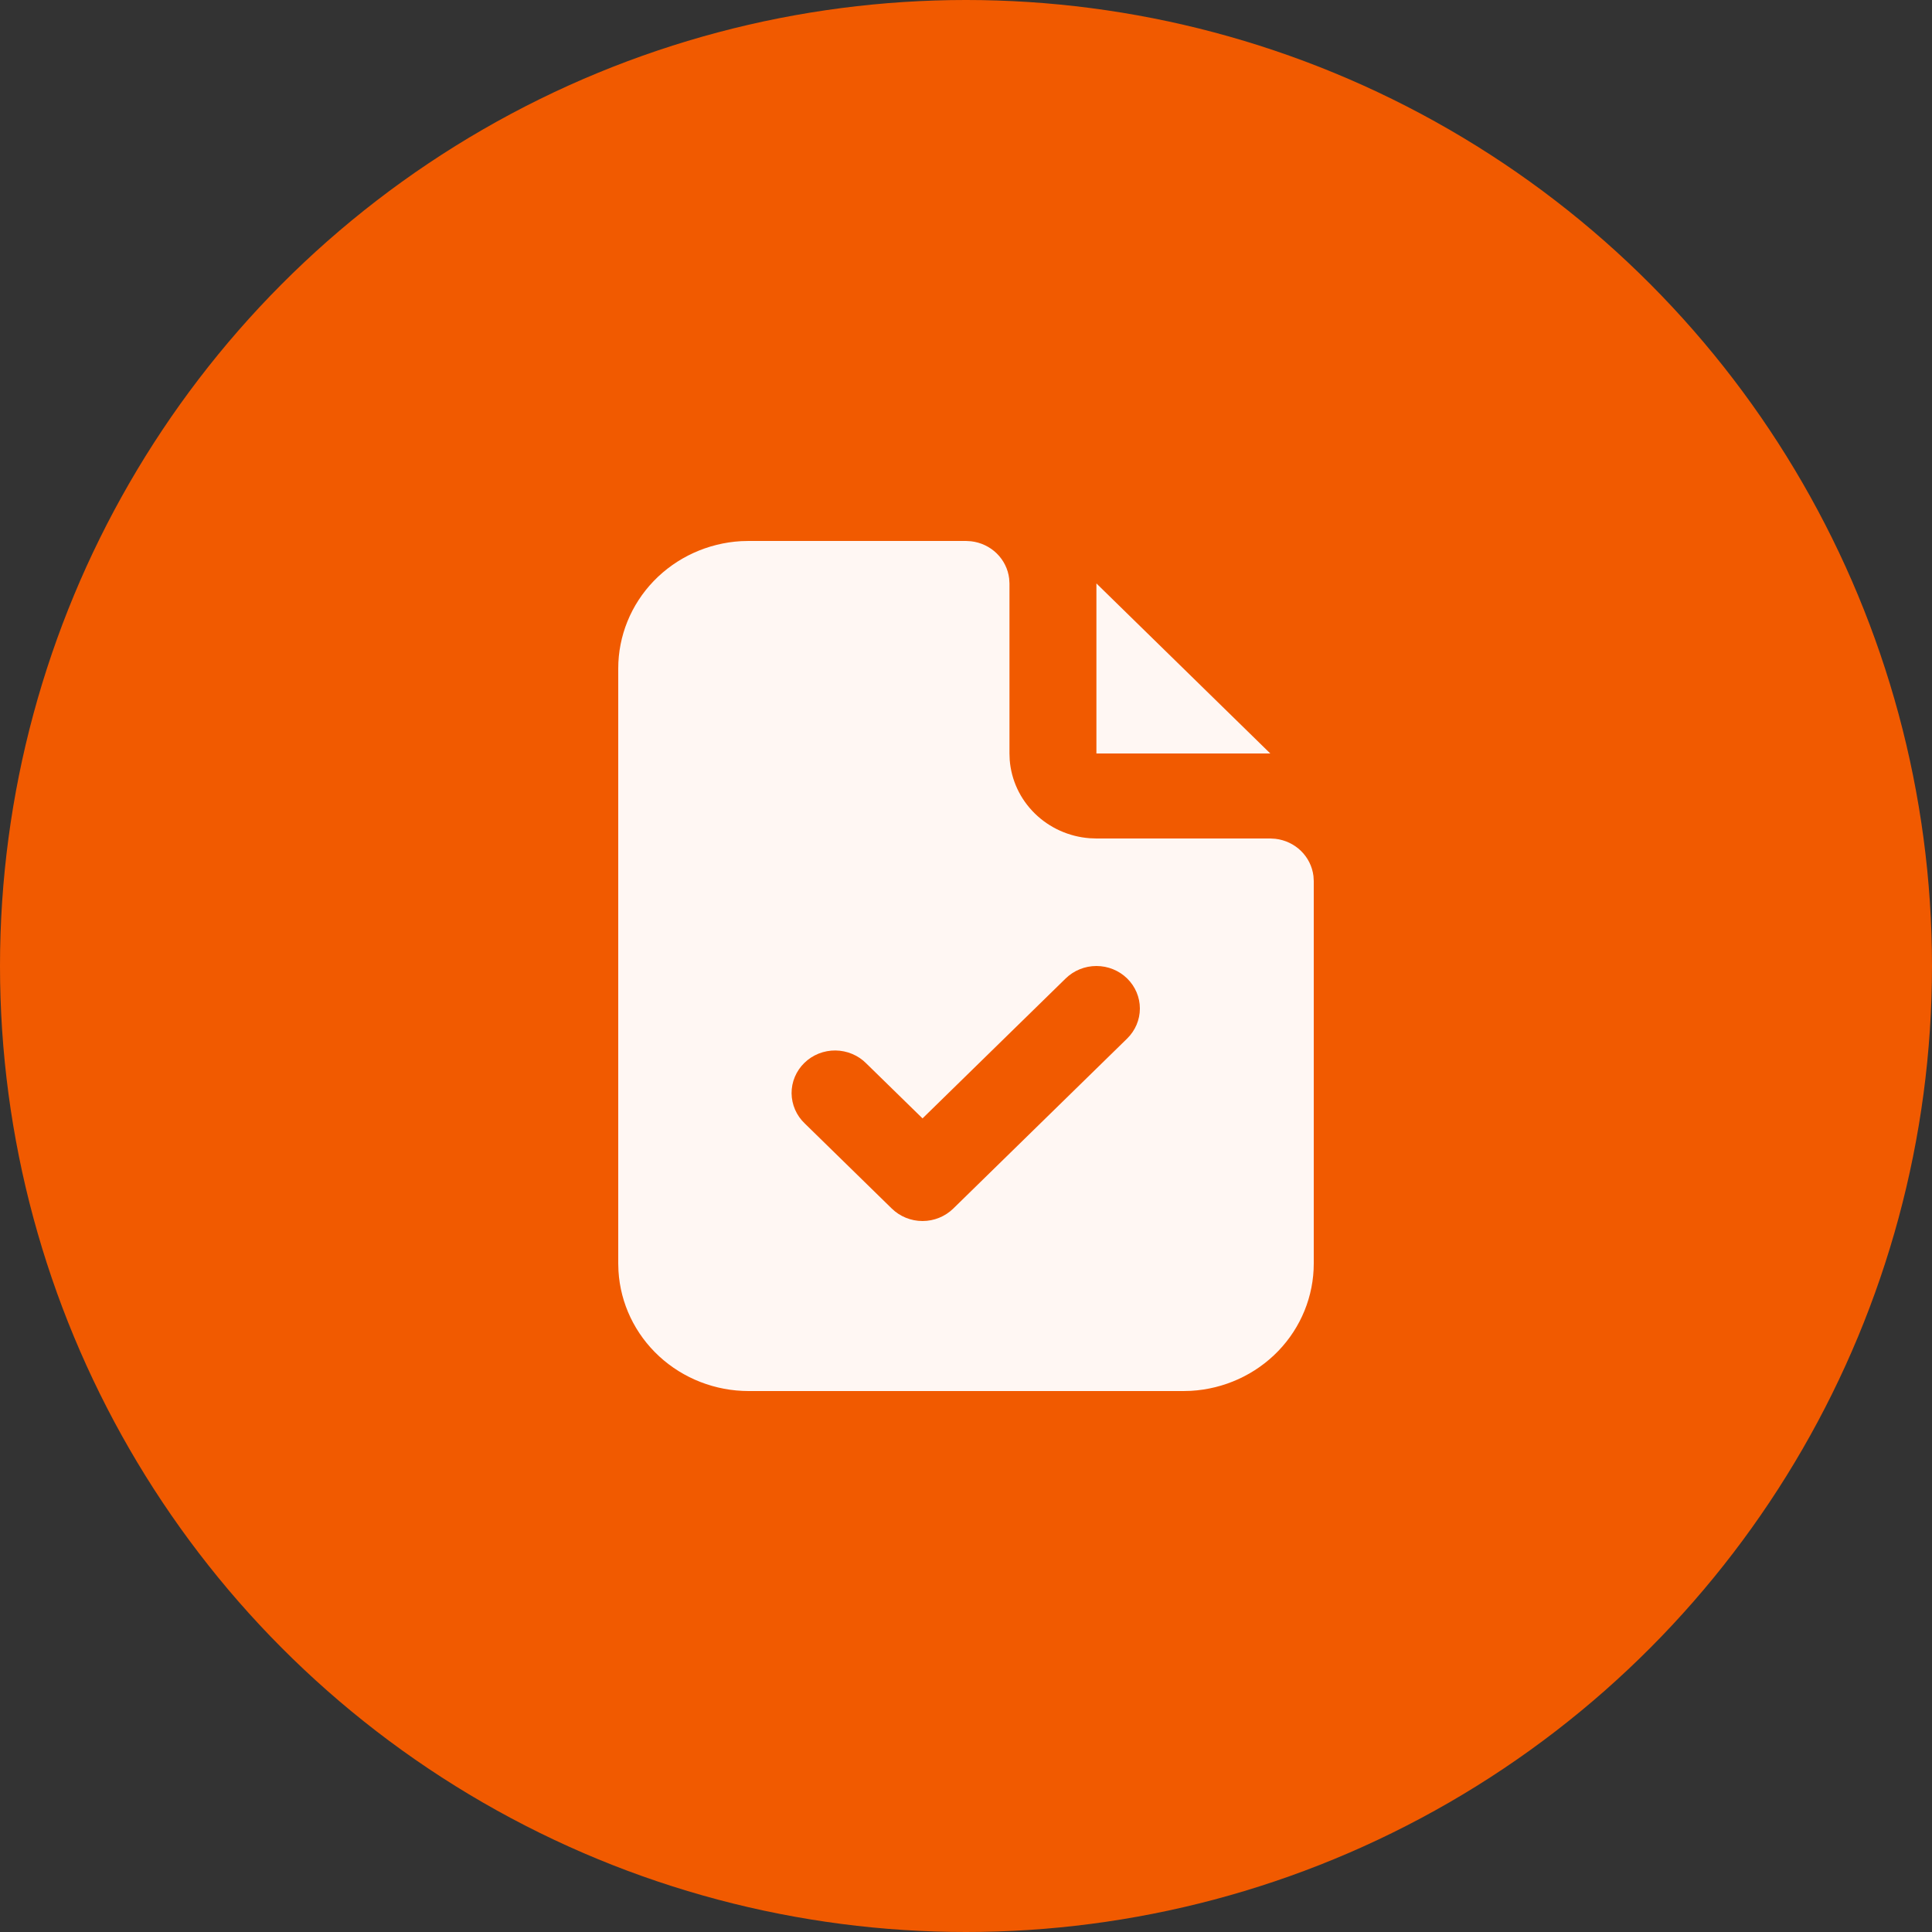 <?xml version="1.0" encoding="UTF-8"?> <svg xmlns="http://www.w3.org/2000/svg" width="50" height="50" viewBox="0 0 50 50" fill="none"><rect x="0" y="0" width="50" height="50" fill="#333333" stroke="none"/><circle cx="25" cy="25" r="25" fill="#F15A00"></circle><path d="M25 14L25.132 14.008C25.383 14.037 25.617 14.148 25.795 14.322C25.974 14.497 26.087 14.726 26.117 14.971L26.125 15.1V19.5L26.131 19.665C26.171 20.189 26.401 20.681 26.781 21.053C27.16 21.425 27.663 21.652 28.198 21.693L28.375 21.7H32.875L33.007 21.708C33.258 21.737 33.492 21.848 33.67 22.022C33.849 22.197 33.962 22.426 33.992 22.671L34 22.8V32.7C34 33.542 33.671 34.352 33.081 34.964C32.49 35.577 31.682 35.945 30.823 35.995L30.625 36H19.375C18.514 36 17.686 35.678 17.059 35.101C16.433 34.523 16.056 33.734 16.006 32.894L16 32.7V17.3C16 16.458 16.329 15.648 16.919 15.036C17.51 14.424 18.318 14.055 19.177 14.005L19.375 14H25ZM29.17 25.322C28.959 25.116 28.673 25 28.375 25C28.077 25 27.791 25.116 27.58 25.322L23.875 28.944L22.42 27.522C22.317 27.417 22.192 27.333 22.055 27.276C21.918 27.218 21.77 27.188 21.621 27.186C21.472 27.185 21.323 27.213 21.185 27.268C21.047 27.324 20.921 27.405 20.816 27.509C20.71 27.612 20.627 27.735 20.57 27.87C20.513 28.005 20.485 28.15 20.486 28.296C20.488 28.442 20.519 28.586 20.578 28.721C20.637 28.855 20.722 28.976 20.83 29.078L23.08 31.278C23.291 31.484 23.577 31.6 23.875 31.6C24.173 31.6 24.459 31.484 24.67 31.278L29.17 26.878C29.381 26.671 29.5 26.392 29.5 26.1C29.5 25.808 29.381 25.529 29.17 25.322ZM28.375 15.099L32.875 19.5H28.375V15.099Z" fill="#FFF7F3"></path></svg> 